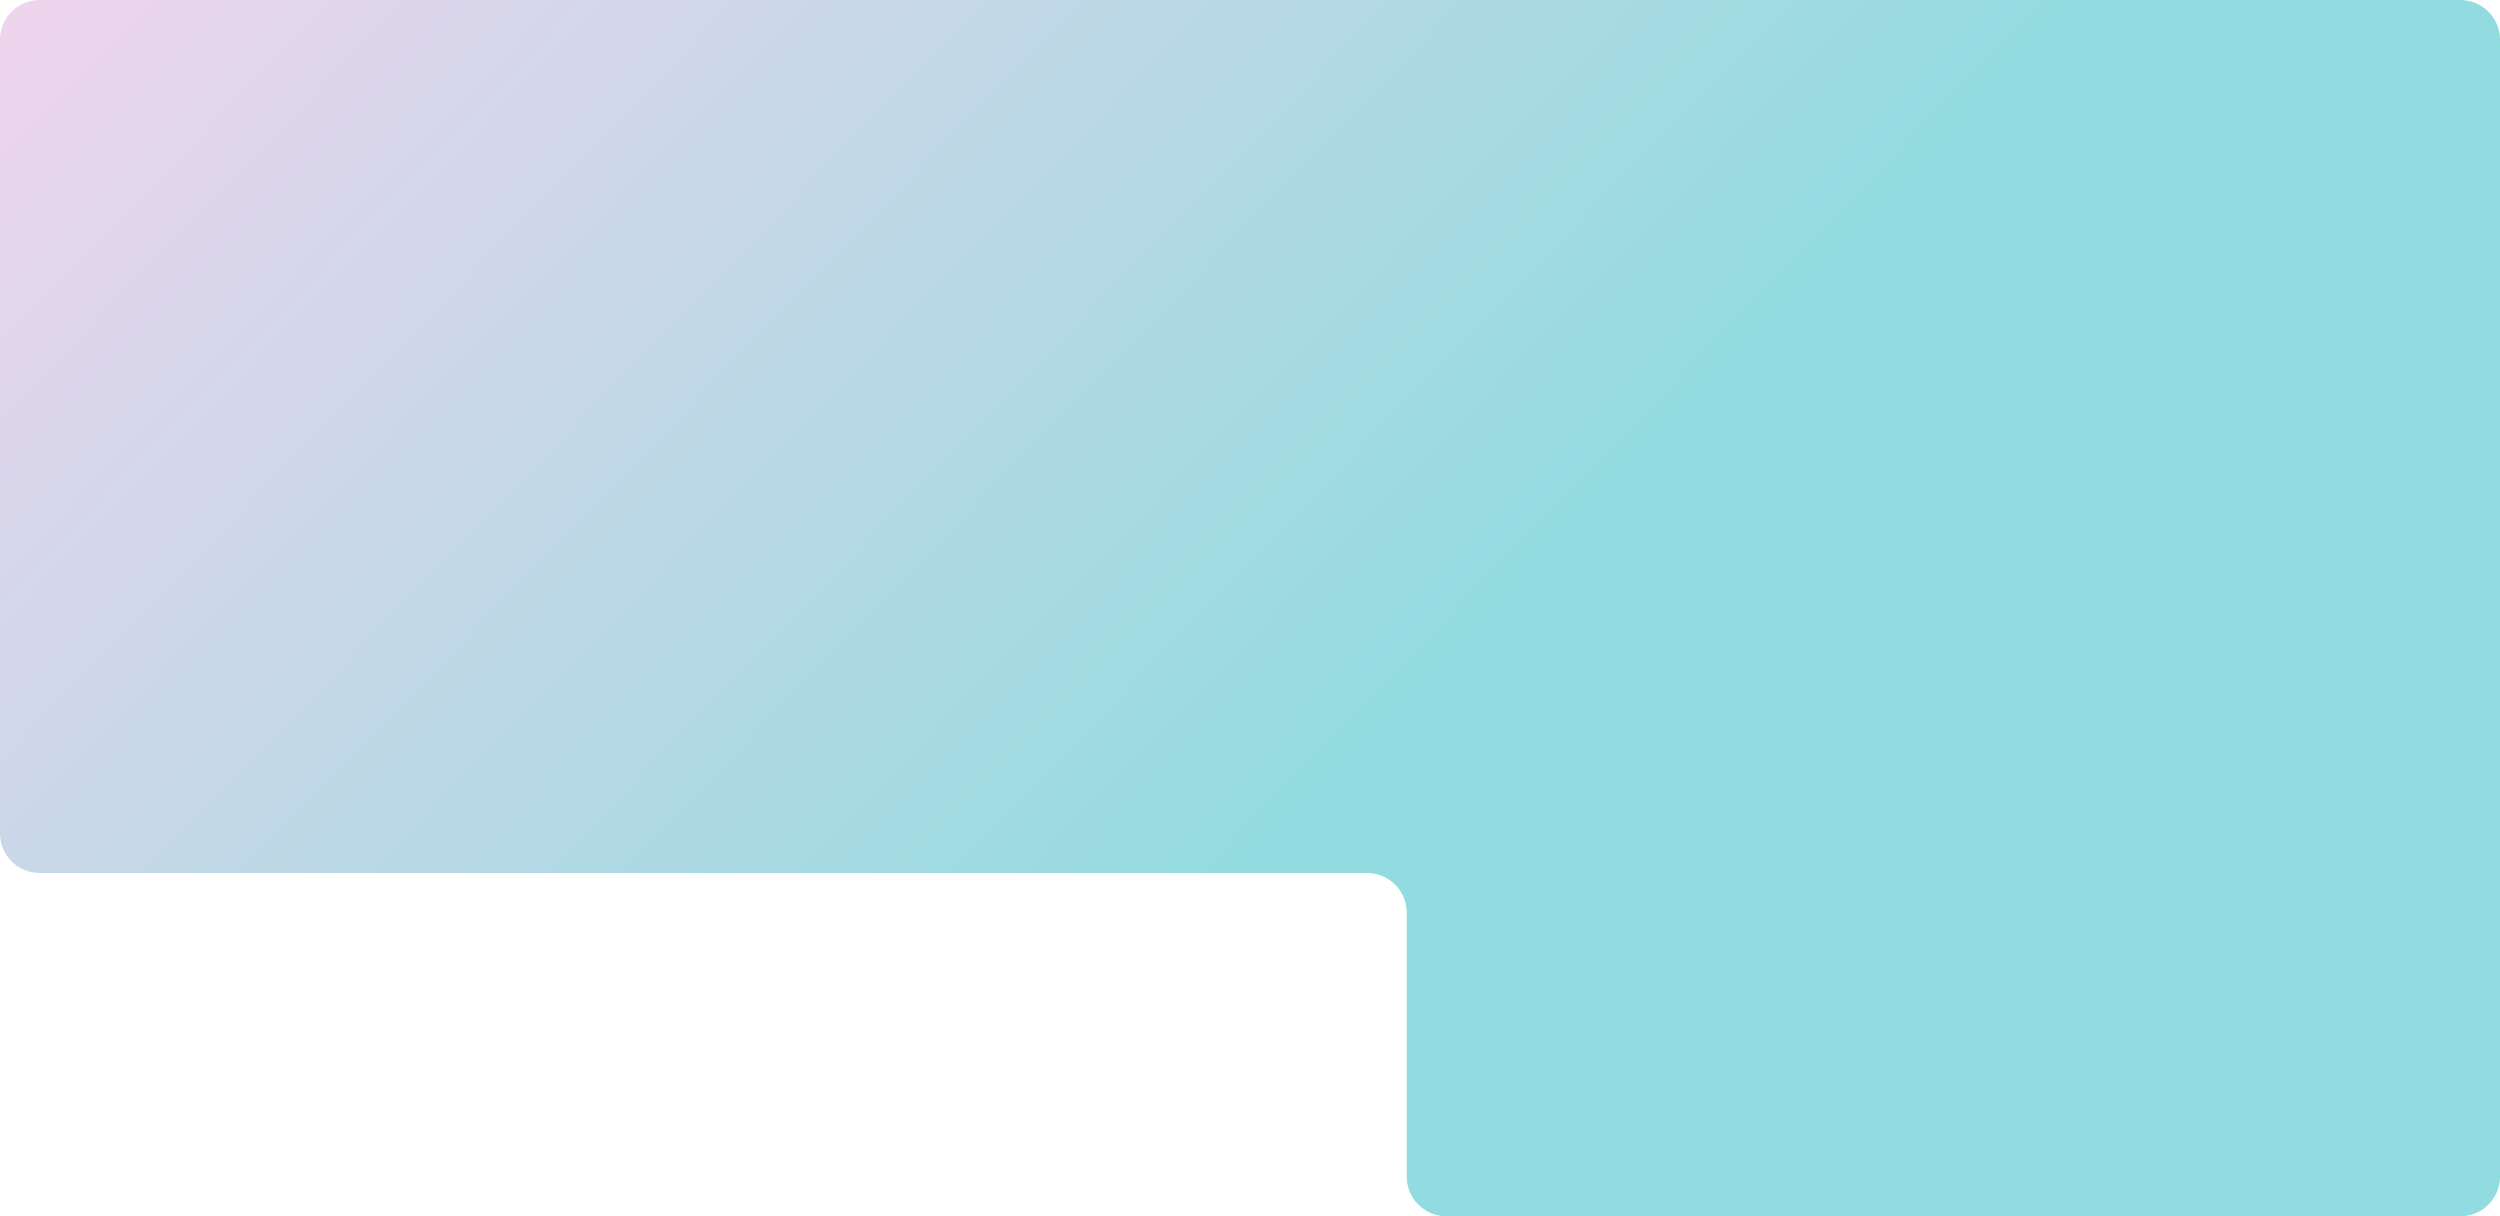 <?xml version="1.0" encoding="UTF-8"?> <svg xmlns="http://www.w3.org/2000/svg" width="1260" height="613" viewBox="0 0 1260 613" fill="none"><path d="M1260 593C1260 604.046 1251.05 613 1240 613H729C717.954 613 709 604.046 709 593V460C709 448.954 700.046 440 689 440H20C8.954 440 0 431.046 0 420V20C0 8.954 8.954 0 20 0H1240C1251.05 0 1260 8.954 1260 20V593Z" fill="url(#paint0_linear_640_6008)"></path><defs><linearGradient id="paint0_linear_640_6008" x1="29.328" y1="9.167" x2="557.553" y2="519.3" gradientUnits="userSpaceOnUse"><stop stop-color="#ECD5ED"></stop><stop offset="1" stop-color="#92DBE0"></stop></linearGradient></defs></svg> 